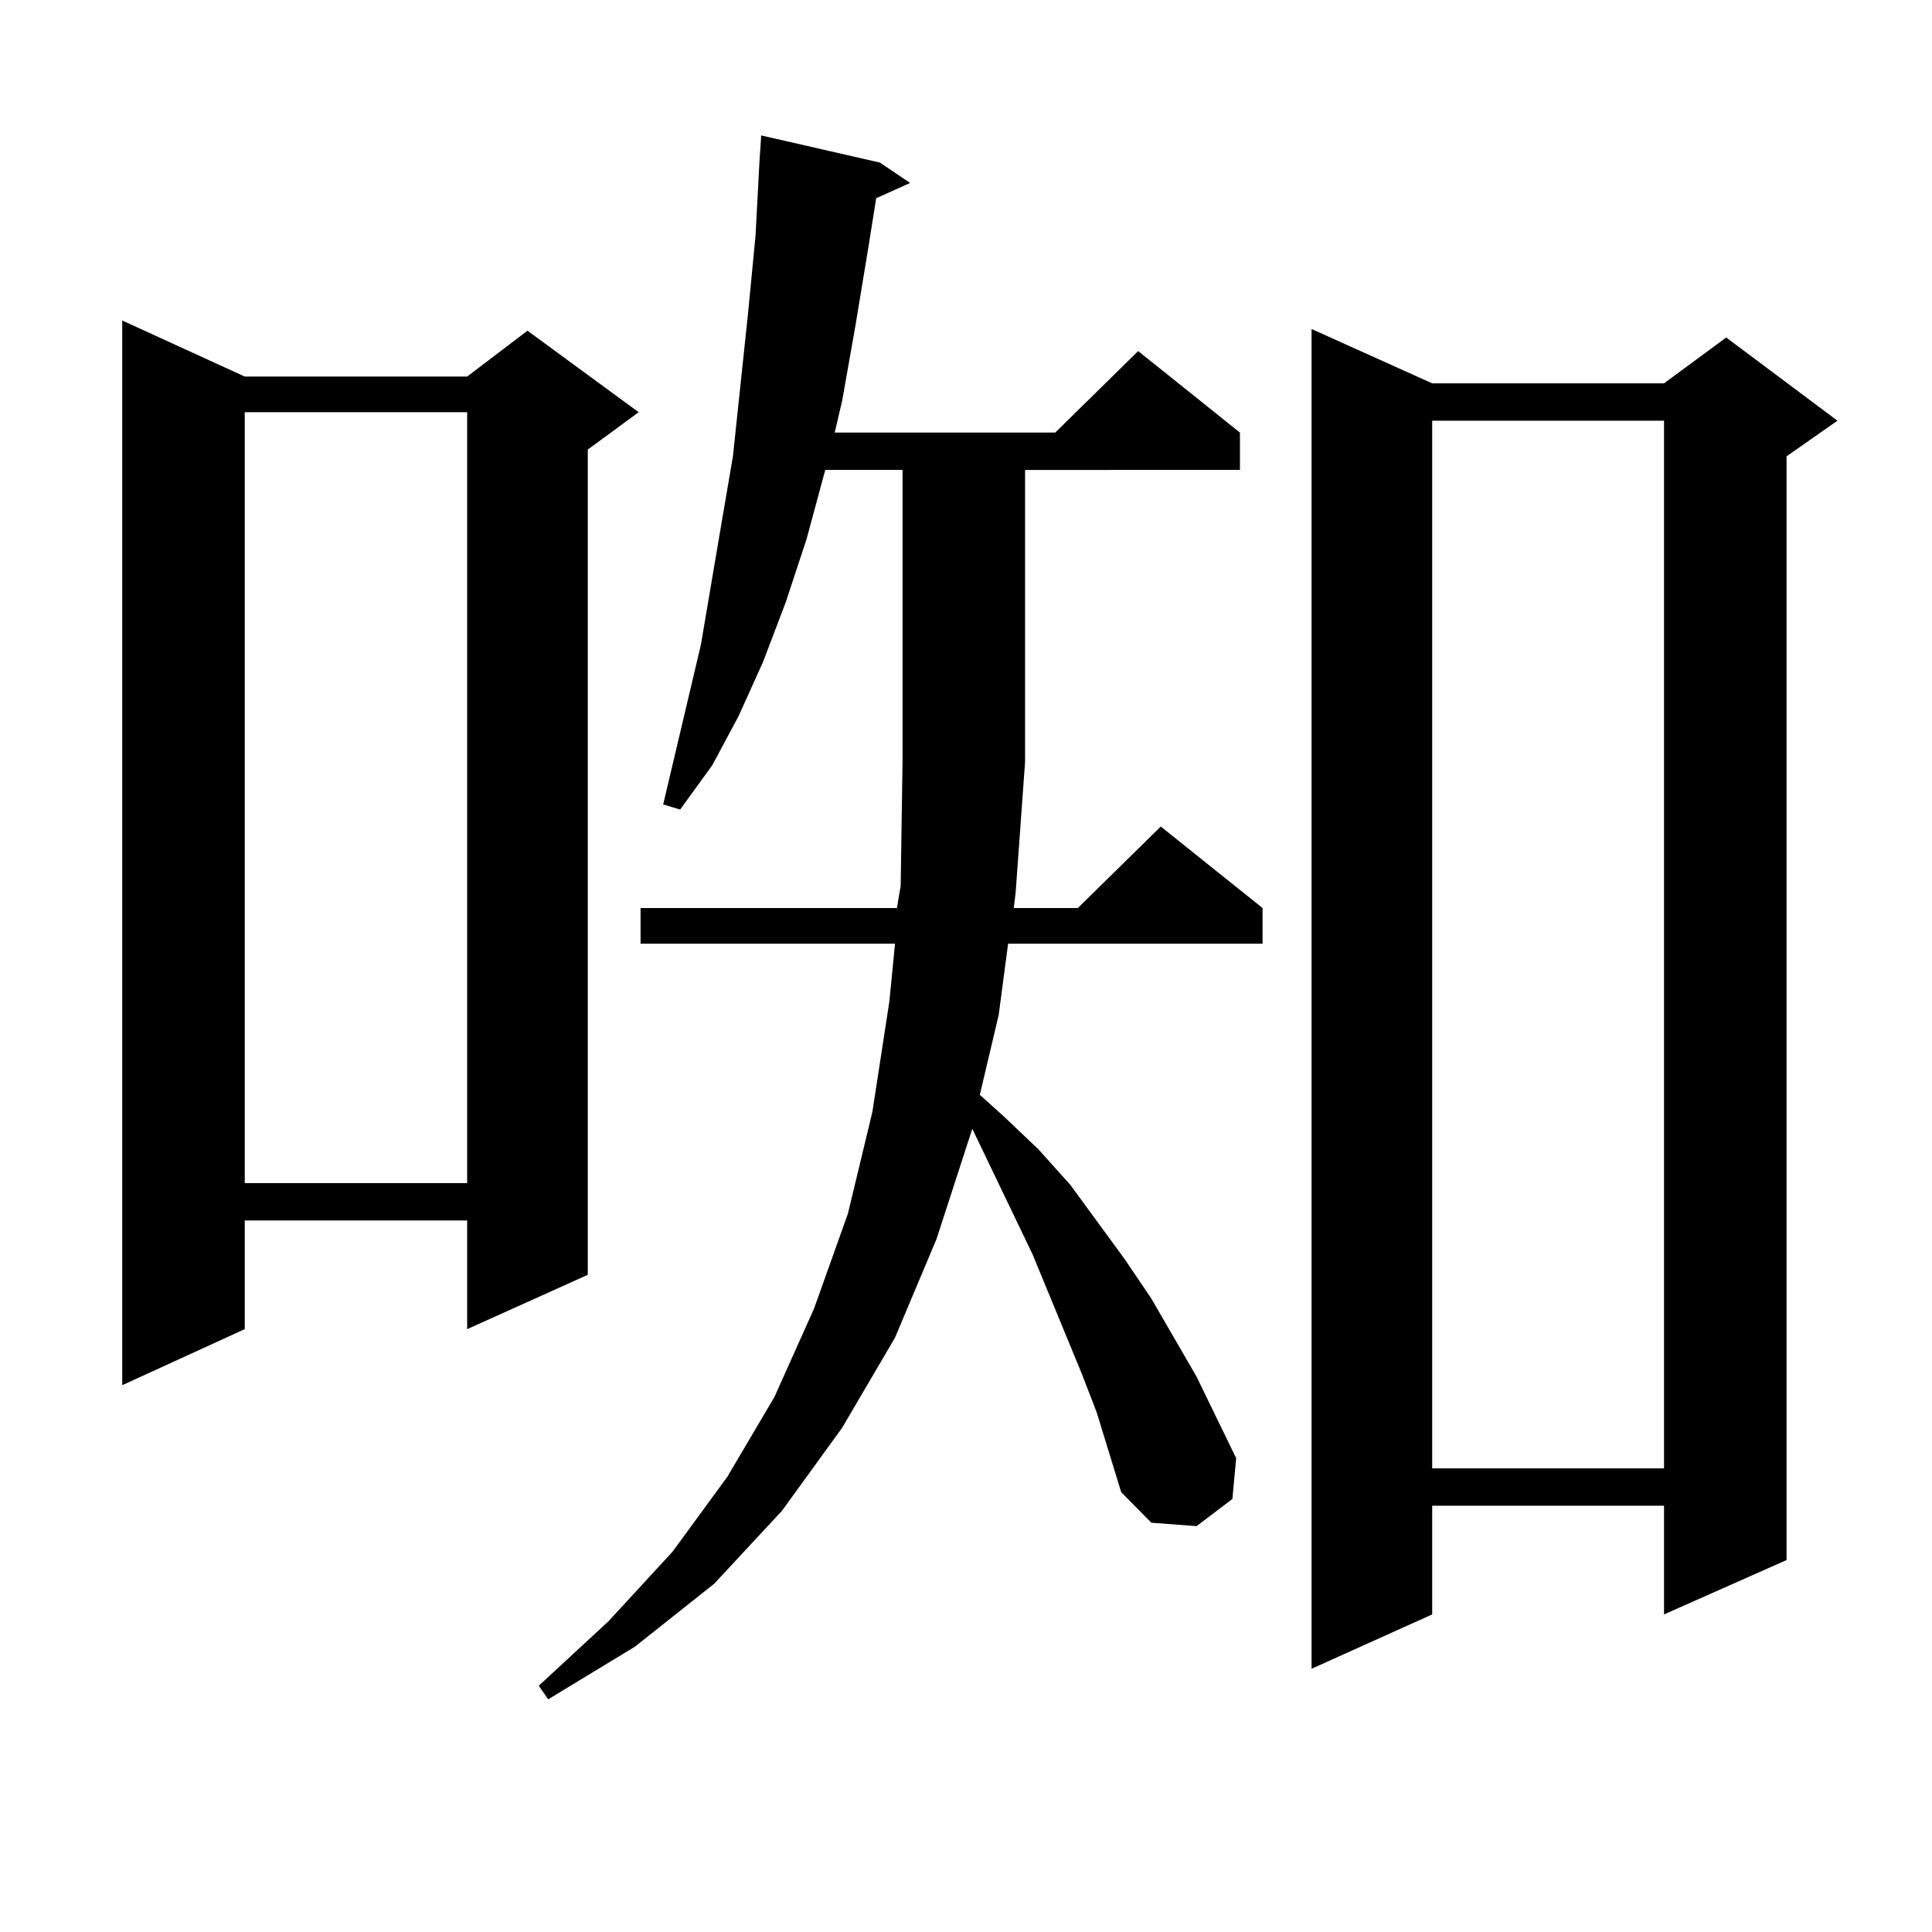 <?xml version="1.0" encoding="utf-8"?>
<!-- Generator: Adobe Illustrator 16.0.0, SVG Export Plug-In . SVG Version: 6.00 Build 0)  -->
<!DOCTYPE svg PUBLIC "-//W3C//DTD SVG 1.1//EN" "http://www.w3.org/Graphics/SVG/1.1/DTD/svg11.dtd">
<svg version="1.1" id="图层_1" xmlns="http://www.w3.org/2000/svg" xmlns:xlink="http://www.w3.org/1999/xlink" x="0px" y="0px"
	 width="1000px" height="1000px" viewBox="0 0 1000 1000" enable-background="new 0 0 1000 1000" xml:space="preserve">
<path d="M126.68,194.898h115.119l31.219-23.73l57.56,42.188l-26.341,19.336V659.84l-62.438,28.125v-56.25H126.68v56.25
	l-63.413,29.004V165.895L126.68,194.898z M126.68,213.355v399.023h115.119V213.355H126.68z M567.645,731.031l-7.805-20.215
	l-25.365-61.523l-31.219-65.039l-18.536,57.129l-21.463,50.977l-27.316,46.582l-31.219,43.066l-35.121,37.793l-40.975,32.52
	l-44.877,27.246l-4.878-7.031l36.097-33.398l33.17-36.035l28.292-38.672l24.39-41.309l20.487-45.703l17.561-49.219l12.683-52.734
	l8.78-57.129l2.927-29.883H331.553v-18.457h132.68l1.951-11.426l0.976-65.039V243.238H427.16l-9.756,36.035l-10.731,32.52
	l-11.707,30.762l-12.683,28.125l-13.658,25.488L352.04,419.02l-8.78-2.637l19.512-82.617l10.731-63.281l5.854-34.277l7.805-73.828
	l3.902-40.43l1.951-36.914l0.976-14.941l61.462,14.063l15.609,10.547l-17.561,7.91l-3.902,24.609l-6.829,41.309l-6.829,38.672
	l-3.902,16.699h114.144l42.926-42.188l52.682,42.188v19.336H530.572V394.41l-4.878,67.676l-0.976,7.91h33.17l42.926-42.188
	l52.682,42.188v18.457H521.792l-4.878,36.914l-9.756,41.309l12.683,11.426l17.561,16.699l16.585,18.457l28.292,38.672l13.658,20.215
	l23.414,40.43l20.487,42.188l-1.951,21.094l-18.536,14.063l-23.414-1.758l-15.609-15.82L567.645,731.031z M741.299,198.414h119.997
	l32.194-23.73l57.56,43.066l-26.341,18.457v571.289l-63.413,28.125v-56.25H741.299v56.25l-62.438,28.125V170.289L741.299,198.414z
	 M741.299,217.75v542.285h119.997V217.75H741.299z"/>
</svg>
